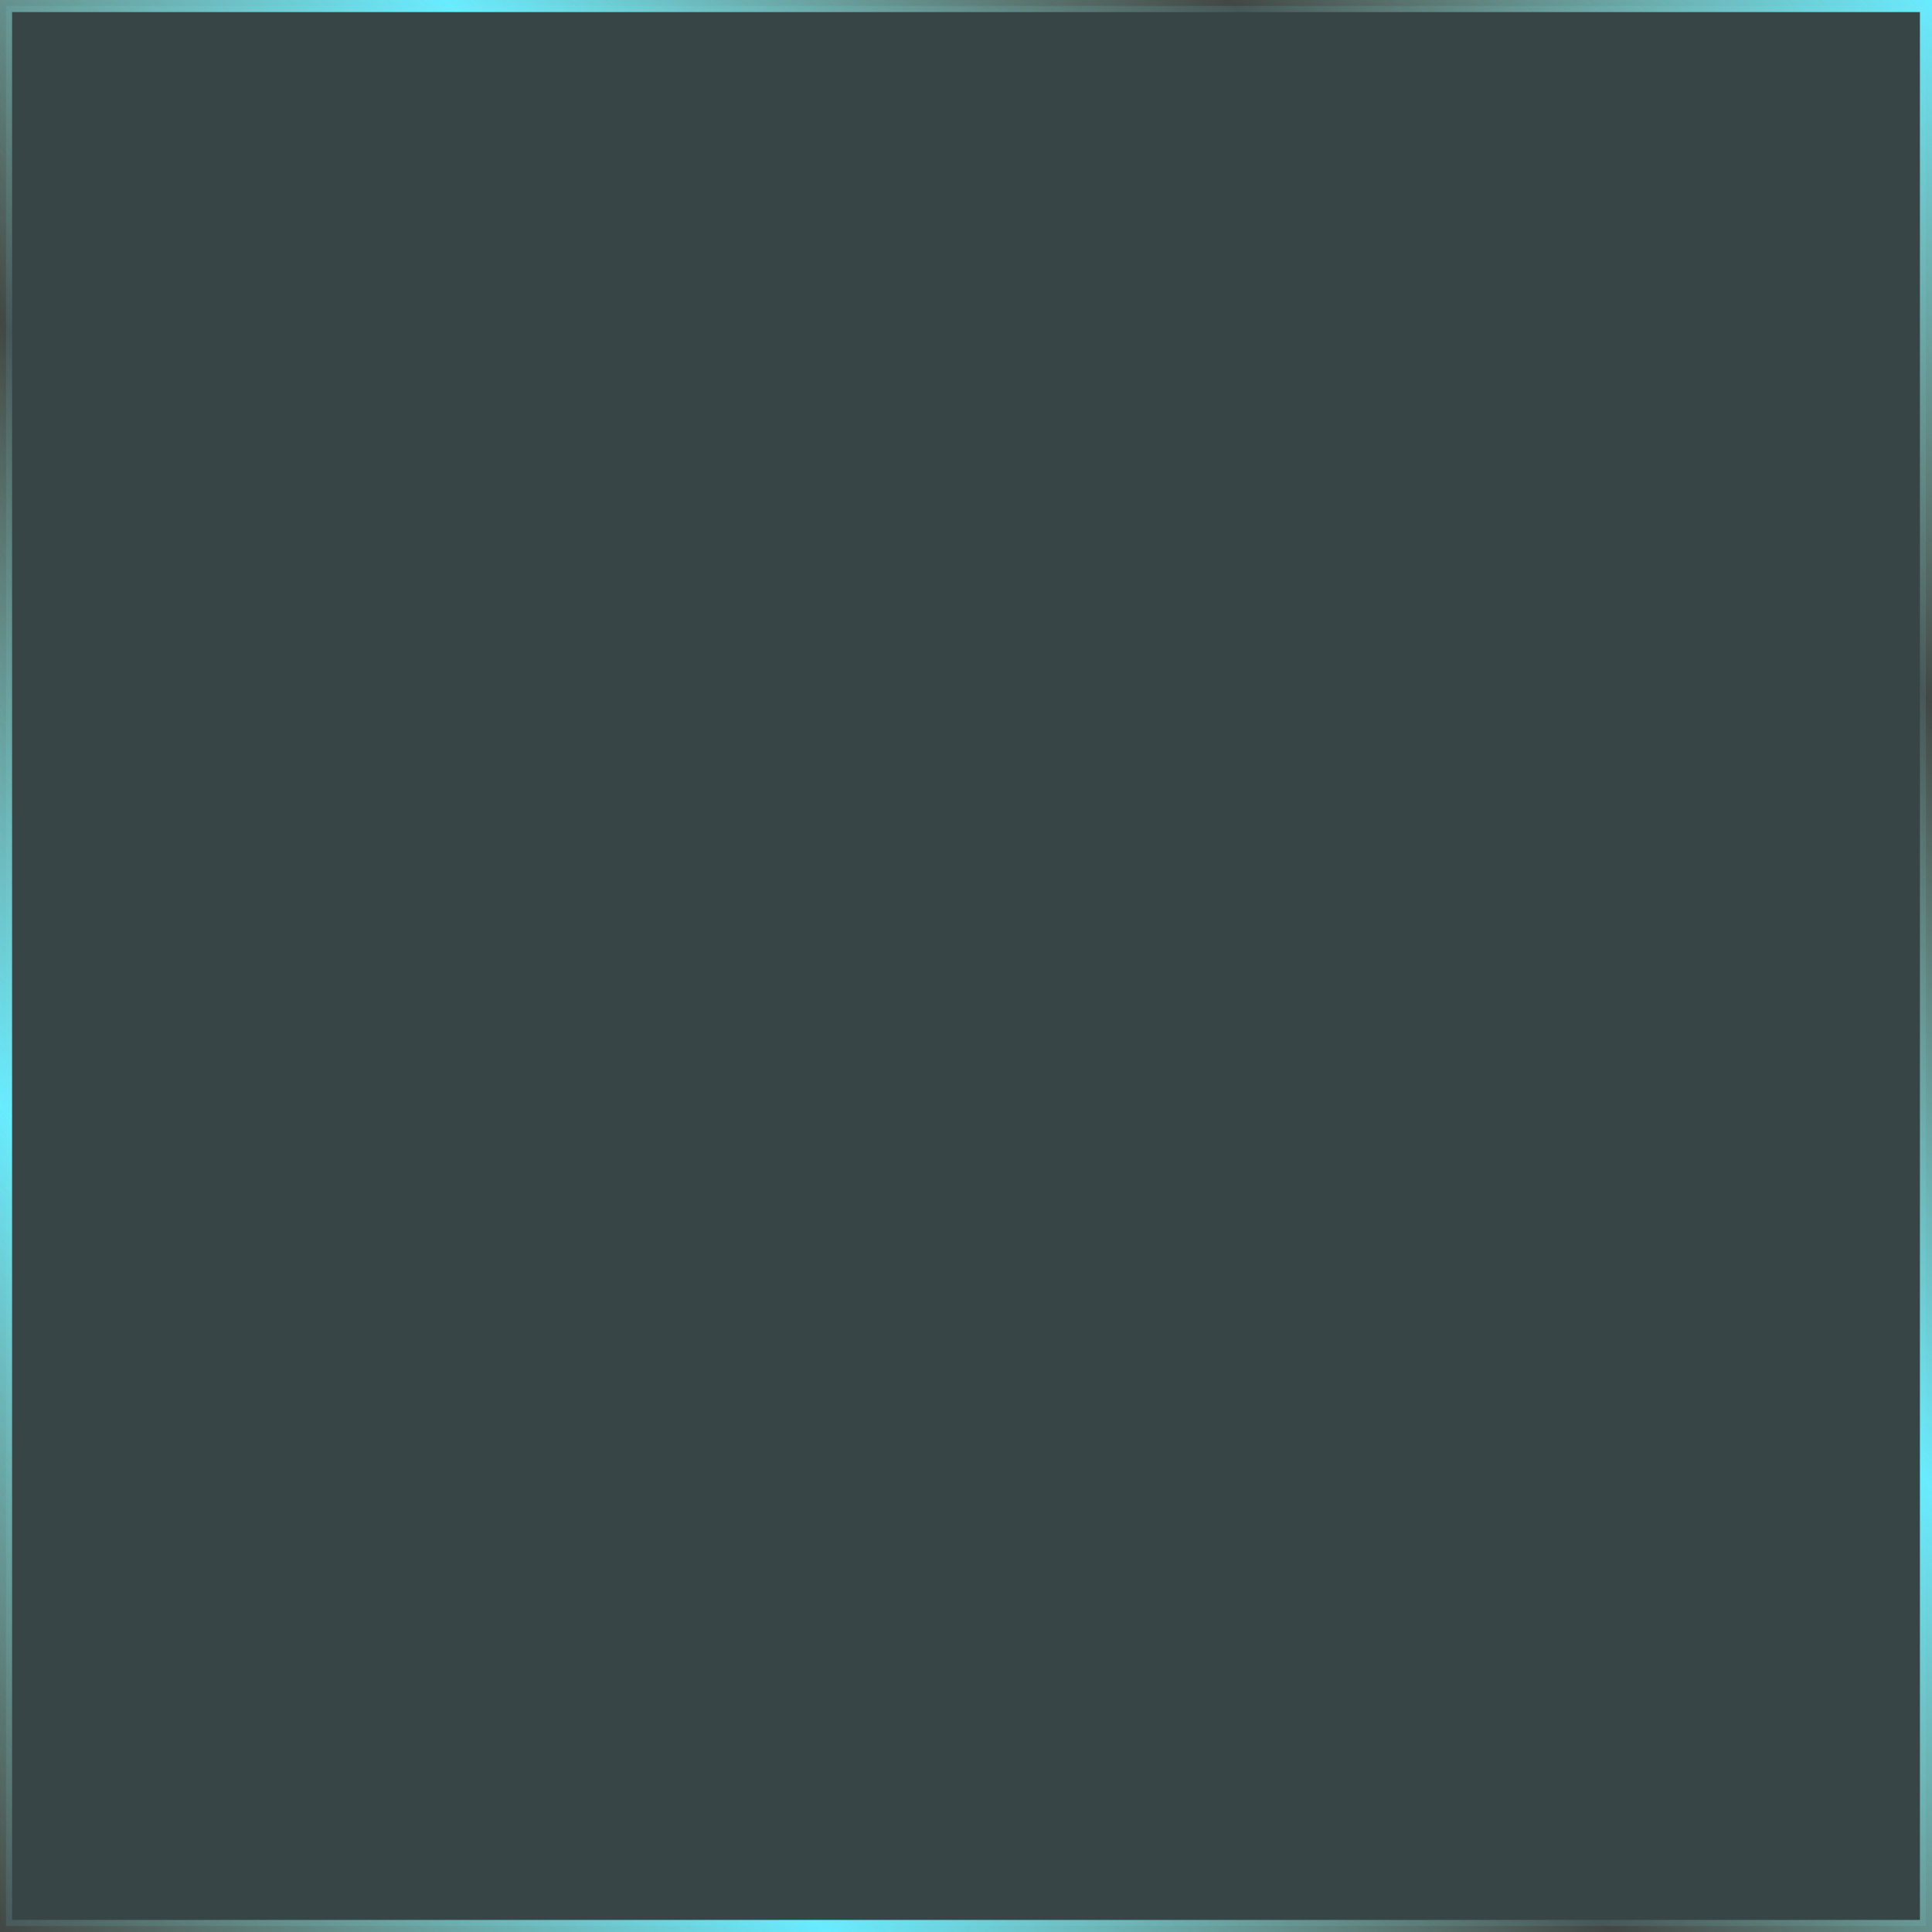 <svg width="160" height="160" viewBox="0 0 160 160" fill="none" xmlns="http://www.w3.org/2000/svg">
    <rect x="0" y="0" width="160" height="160" fill="#333333" stroke="none"/>
    <rect x="0.5" y="0.5" width="159" height="159" fill="#68ECFF" fill-opacity="0.1" stroke="url(#paint0_linear_3834_73274)"/>
    <defs>
        <linearGradient id="paint0_linear_3834_73274" x1="160" y1="-9.53674e-06" x2="-9.53674e-06" y2="160" gradientUnits="userSpaceOnUse">
            <stop stop-color="#68ECFF"/>
            <stop offset="0.182" stop-color="#BFFDE2" stop-opacity="0.1"/>
            <stop offset="0.385" stop-color="#68ECFF"/>
            <stop offset="0.583" stop-color="#BFFDE2" stop-opacity="0.1"/>
            <stop offset="0.786" stop-color="#68ECFF"/>
            <stop offset="1" stop-color="#BFFDE2" stop-opacity="0.1"/>
        </linearGradient>
    </defs>
</svg>
